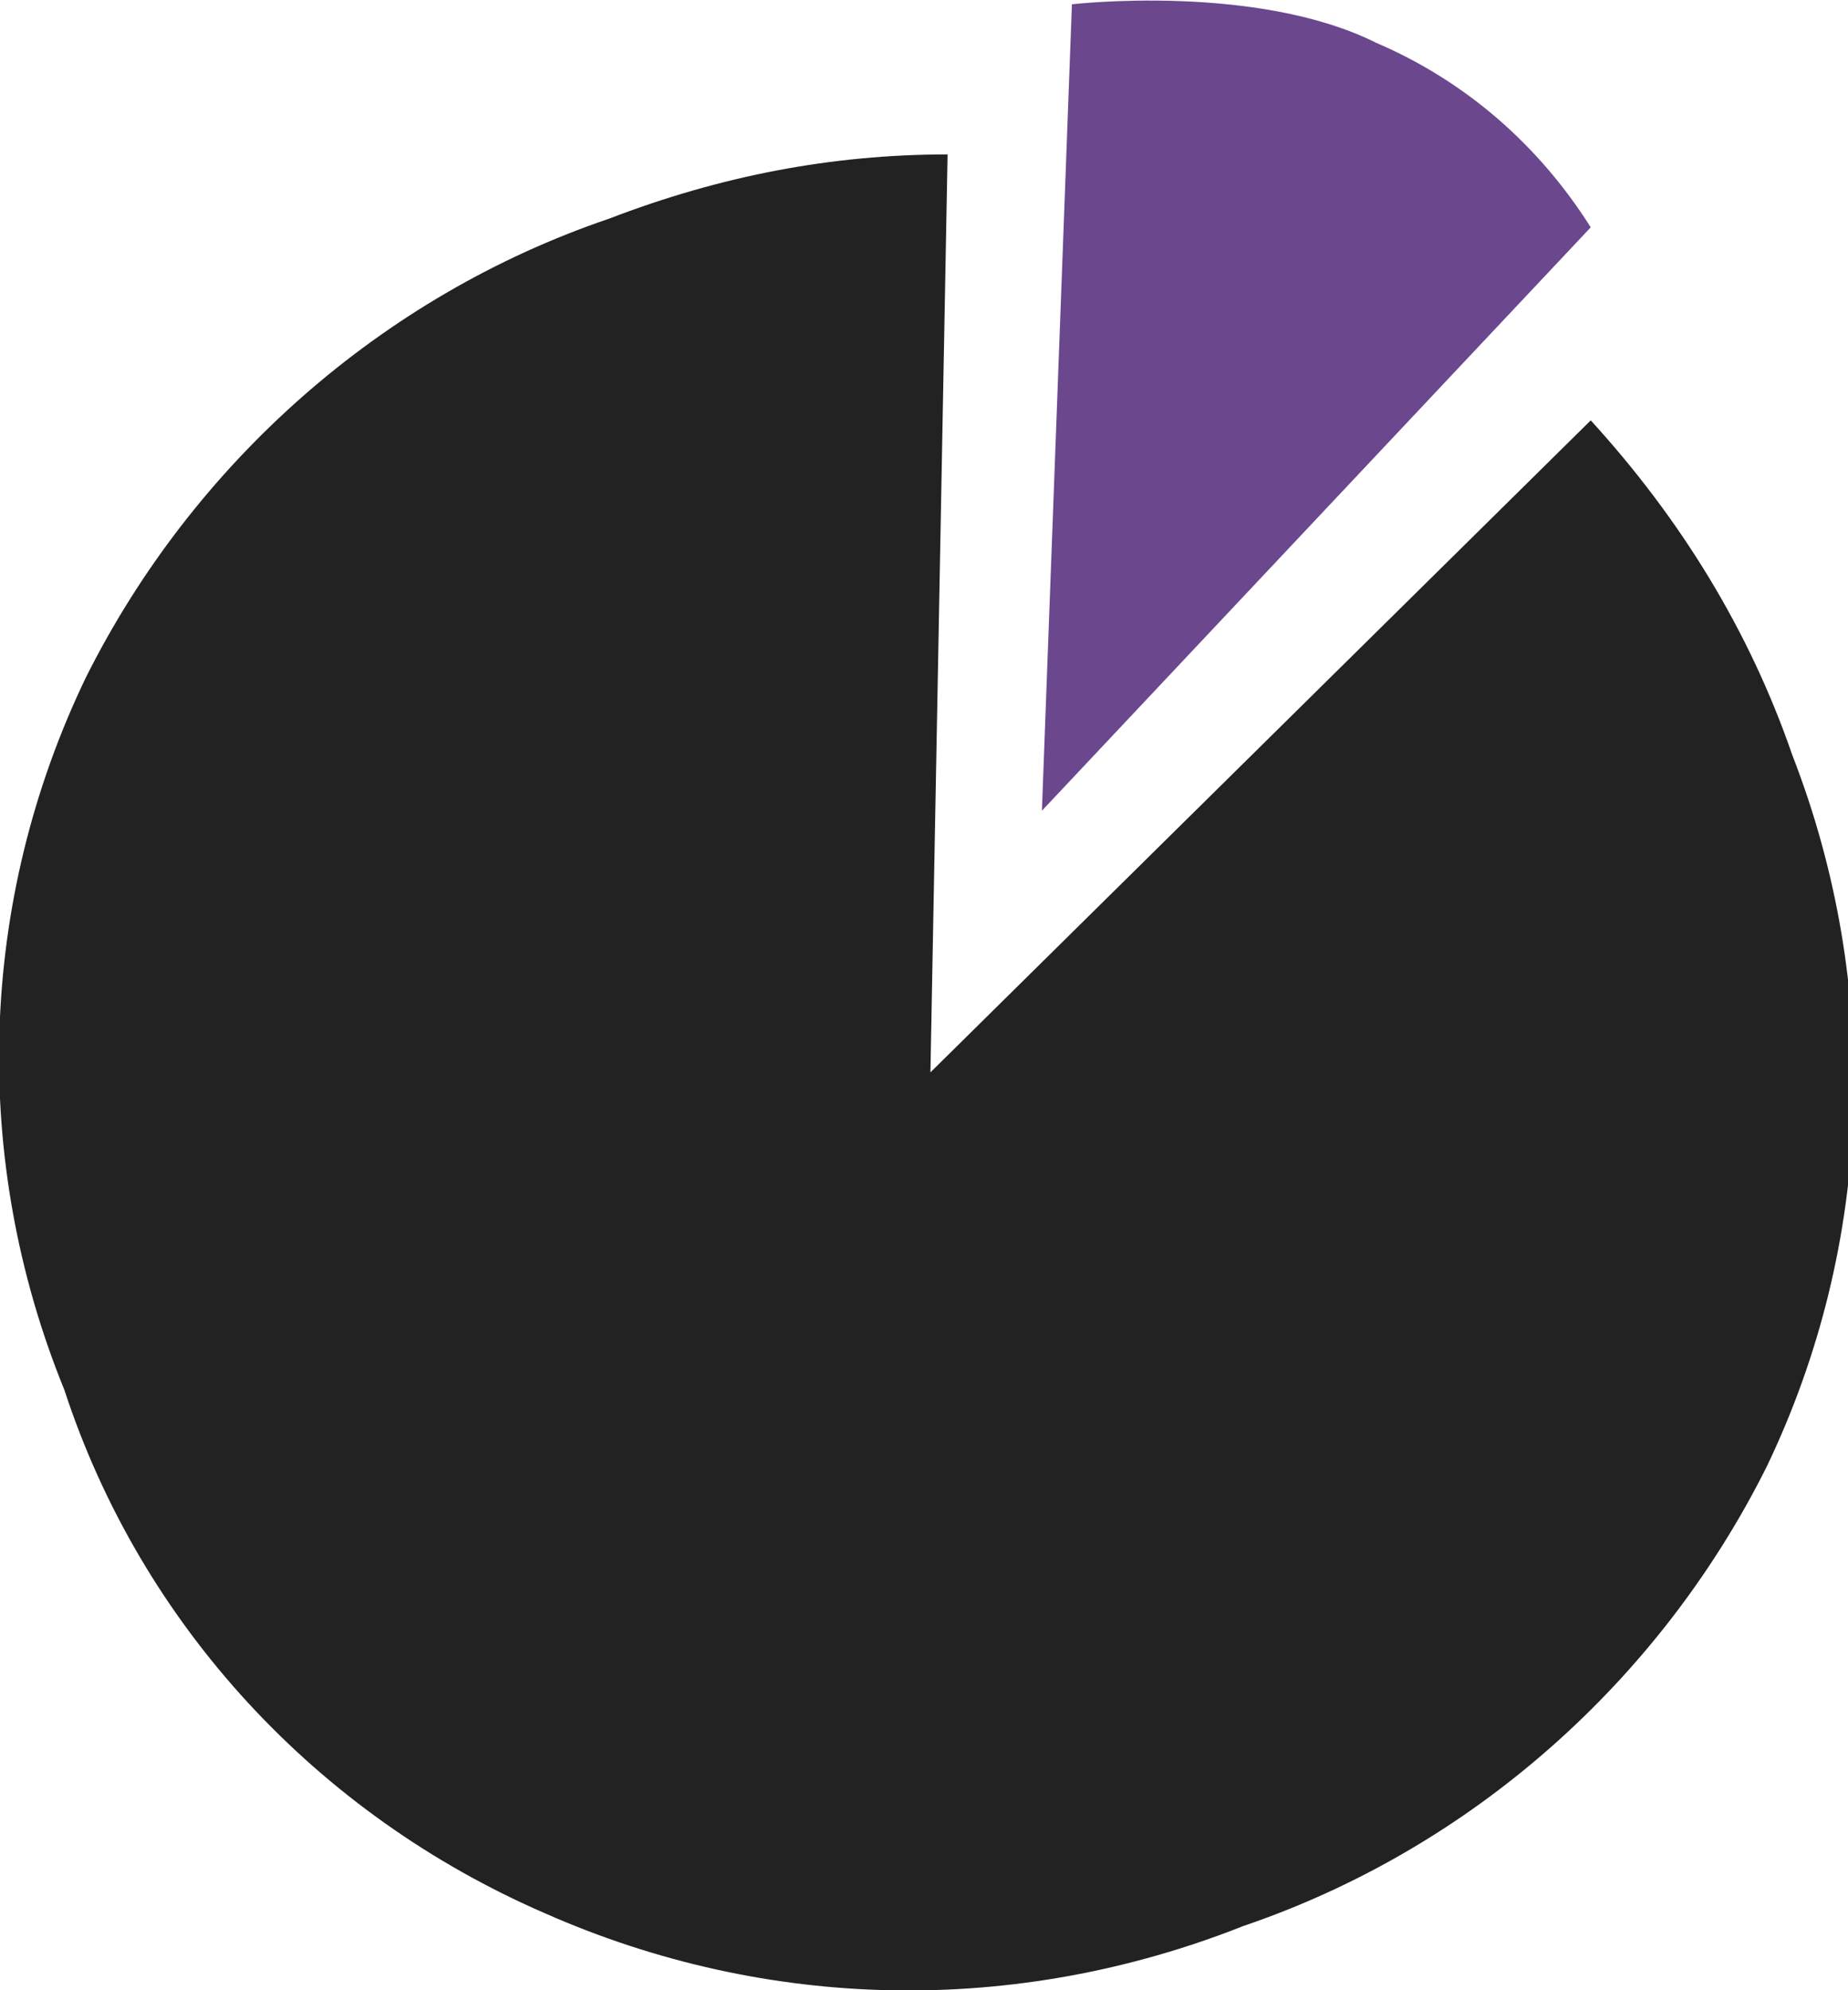 <?xml version="1.0" encoding="utf-8"?>
<!-- Generator: Adobe Illustrator 21.1.0, SVG Export Plug-In . SVG Version: 6.00 Build 0)  -->
<svg version="1.1" id="Layer_1" xmlns="http://www.w3.org/2000/svg" xmlns:xlink="http://www.w3.org/1999/xlink" x="0px" y="0px"
	 viewBox="0 0 43.1 46.4" style="enable-background:new 0 0 43.1 46.4;" xml:space="preserve">
<style type="text/css">
	.st0{fill:#6B478E;}
	.st1{fill:#232222;}
</style>
<title>Asset 29</title>
<g id="Pie">
	<path class="st0" d="M32.1,1c2.1,0.9,3.8,2.4,5,4.3L24.3,18.9L25,0.1C25,0.1,29.3-0.4,32.1,1z"/>
	<path class="st1" d="M22.1,3.6c-2.7,0-5.3,0.5-7.9,1.5C8.9,6.9,4.5,10.8,2,15.8C-0.5,21-0.7,27,1.5,32.4c1.8,5.5,5.9,9.9,11.2,12.2
		c5.2,2.3,11,2.4,16.3,0.3c5.3-1.8,9.7-5.7,12.2-10.7c2.5-5.2,2.7-11.2,0.6-16.6c-1-2.9-2.6-5.5-4.7-7.8L21.7,25"/>
</g>
</svg>
